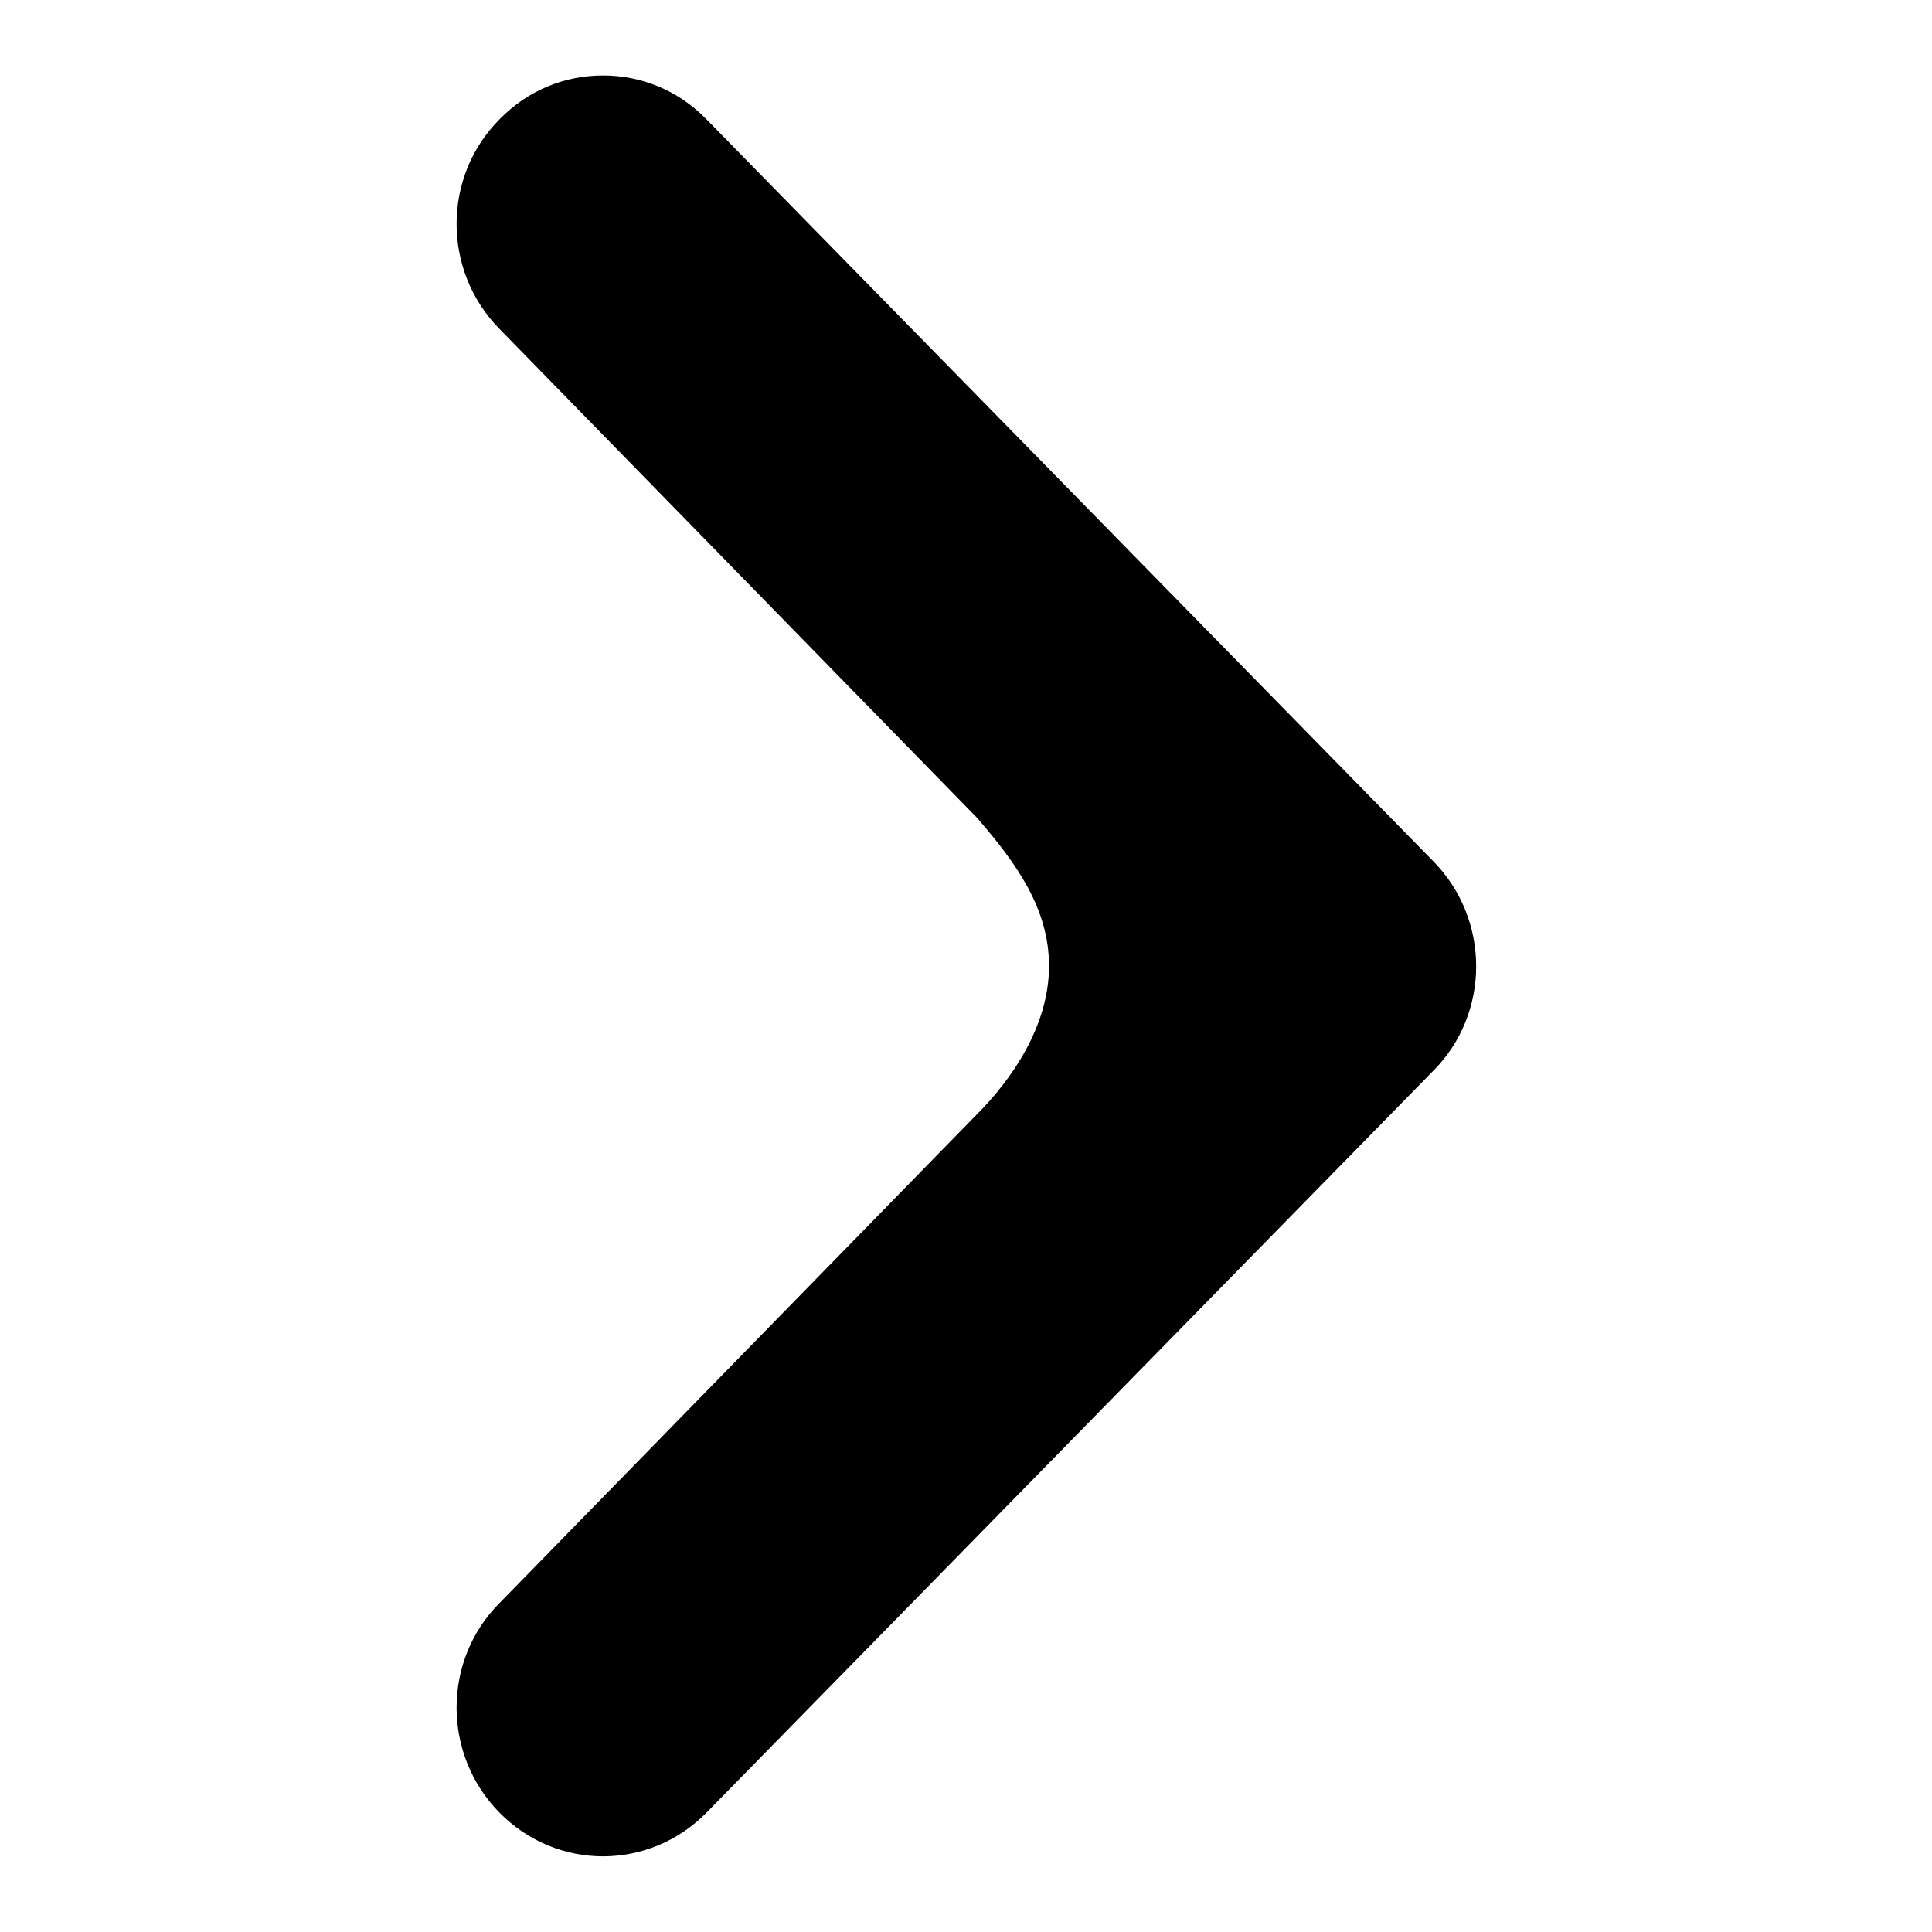 <?xml version="1.0" encoding="utf-8"?>
<!-- Svg Vector Icons : http://www.onlinewebfonts.com/icon -->
<!DOCTYPE svg PUBLIC "-//W3C//DTD SVG 1.1//EN" "http://www.w3.org/Graphics/SVG/1.1/DTD/svg11.dtd">
<svg version="1.1" xmlns="http://www.w3.org/2000/svg" xmlns:xlink="http://www.w3.org/1999/xlink" x="0px" y="0px" viewBox="0 0 256 256" enable-background="new 0 0 256 256" xml:space="preserve">
<g><g><path fill="#000000" d="M129.4,147.7L129.4,147.7c4.6-4.6,9.6-11.7,9.6-19.7c0-7.6-4.3-13.6-9.6-19.7l0,0L66.2,43.6c-7.6-7.7-7.6-20.2,0-27.8c3.8-3.9,8.7-5.8,13.7-5.8c5,0,9.9,1.9,13.7,5.8l96.3,98.3c7.6,7.7,7.6,20.2,0,27.8l-96.3,98.3c-7.6,7.7-19.8,7.7-27.4,0c-7.6-7.7-7.6-20.2,0-27.8L129.4,147.7z"/></g></g>
</svg>